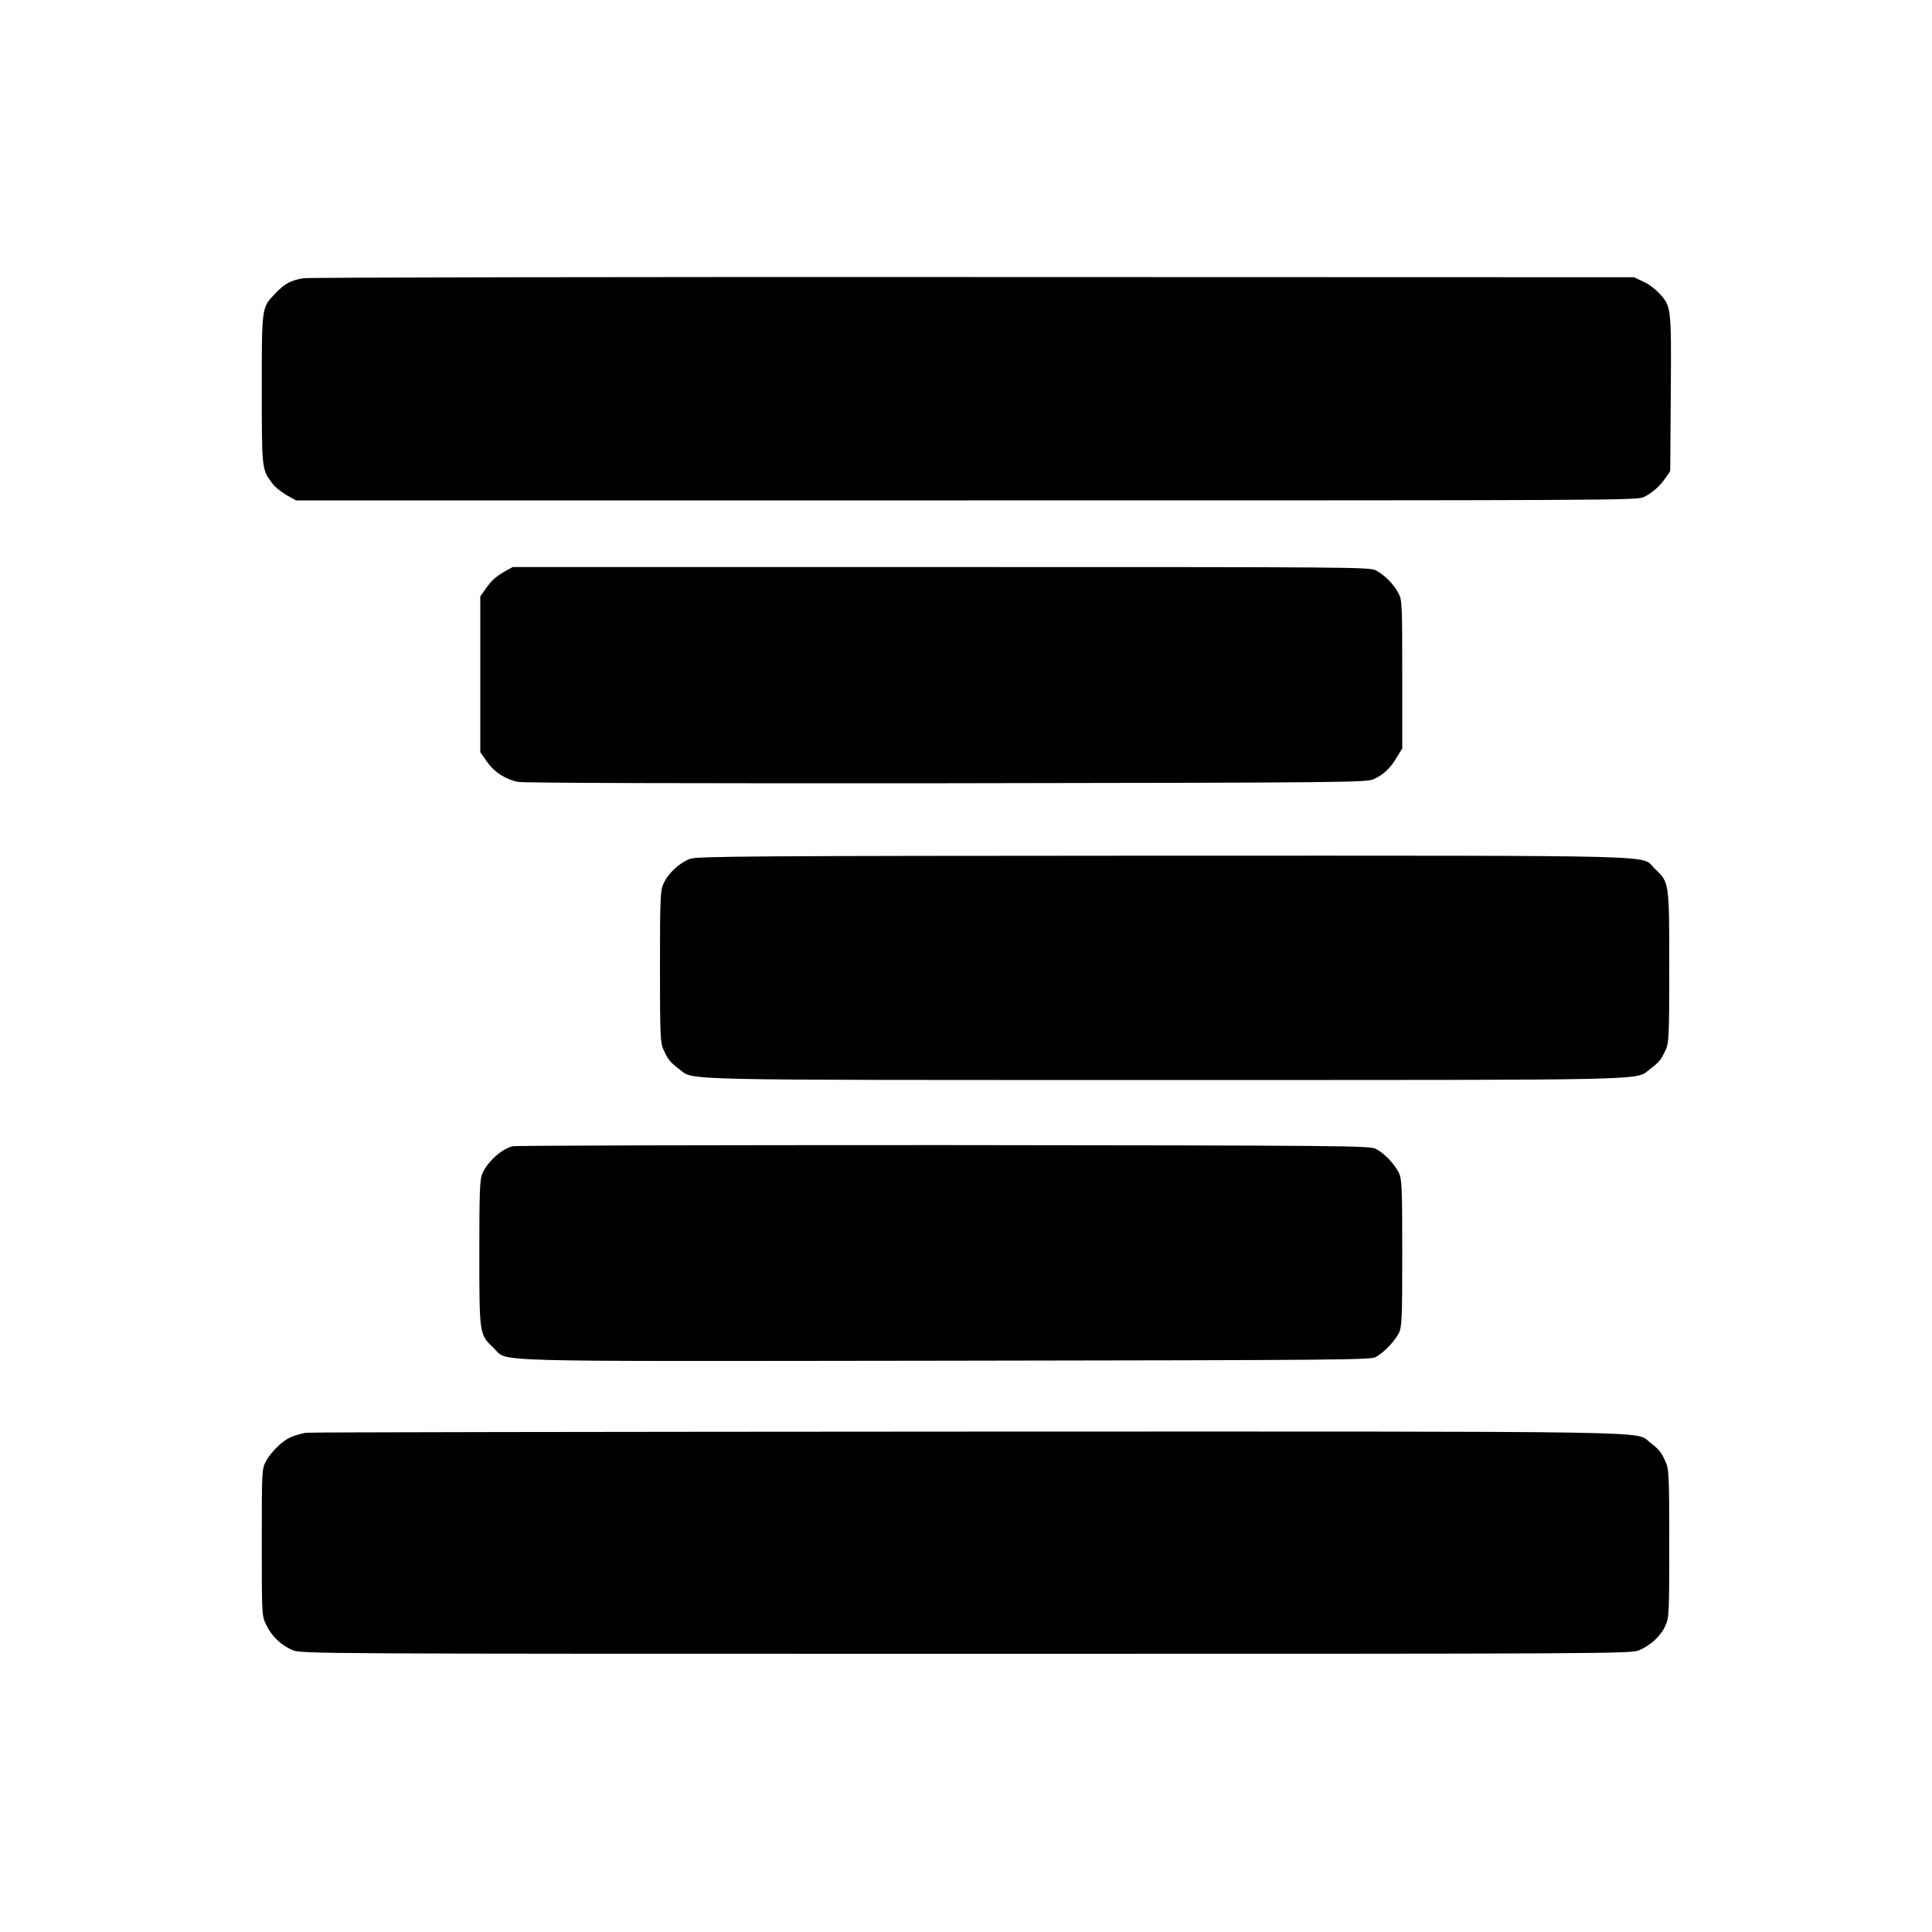 <?xml version="1.0" encoding="UTF-8"?>
<svg data-bbox="135.5 143.381 729.396 712.619" height="1000" width="1000" viewBox="0 0 1000 1000" xmlns="http://www.w3.org/2000/svg" data-type="shape">
    <g>
        <path d="M157.2 144c-6.5 1-10 2.8-14.9 8.1-6.9 7.2-6.8 6.6-6.8 49.4 0 41.2 0 41.5 5.3 48.5 1.3 1.9 4.7 4.6 7.4 6.2l5 2.8h347.1c339.3 0 347.2 0 350.7-1.8 4.6-2.4 8-5.4 11.2-10l2.3-3.4.3-40.3c.3-45 .3-45.1-6.3-52-2-2.1-5.6-4.8-8.1-5.8l-4.6-2.2-341.9-.1c-187.9-.1-344.1.2-346.7.6"/>
        <path d="M261.2 295.8c-4.8 2.8-6.9 4.7-10.2 9.5l-2.4 3.4v80.6l3.2 4.6c3.9 5.7 9.8 9.5 16.3 10.8 3.4.6 84.8.8 222.1.7 206.6-.3 217.1-.4 220.8-2.1 5-2.2 8.9-5.9 12.1-11.5l2.7-4.4V349c0-35.5-.1-38.6-1.9-41.8-2.4-4.8-7.3-9.6-11.6-11.9-3.5-1.8-8.9-1.8-225.3-1.8H265.4z"/>
        <path d="M357.3 444.5c-5.4 1.9-11.4 7.4-13.8 12.7-1.7 3.6-1.9 7-1.9 43.3 0 36.8.2 39.6 2 43.2 2.2 4.9 3.4 6.2 8.1 9.8 7.6 5.8-5.5 5.5 251.1 5.5s243.5.3 251.1-5.5c4.7-3.6 5.9-4.9 8.1-9.8 1.8-3.6 2-6.4 2-43.2 0-44.3 0-43.7-7.5-50.9-7.7-7.2 14.1-6.7-254-6.7-214.5.1-241.2.3-245.2 1.6"/>
        <path d="M265.3 593.3c-5.8 1.5-13 8-15.6 14.1-1.4 3.1-1.6 9.4-1.6 41.3 0 42.4 0 42 7.5 49.1 7.8 7.3-11.5 6.8 233.6 6.5 204.6-.3 220.1-.4 222.9-1.9 4.3-2.4 9.9-8.3 12-12.5 1.5-3.2 1.7-7.4 1.7-41.4 0-34.5-.2-38.2-1.8-41.6-2.2-4.3-7.3-9.9-11.8-12.2-2.9-1.7-14.8-1.8-223.5-2-121.2 0-221.8.2-223.4.6"/>
        <path d="M158.1 741.6c-7.4 1.7-9.5 2.8-13.6 6.4-2.6 2.3-5.7 6-6.8 8.3-2.2 4-2.2 4.8-2.2 42.1 0 38 0 38.1 2.4 42.8 2.7 5.7 7.5 10.3 13.5 12.9 4.4 1.9 12.5 1.9 348.6 1.9s344.2 0 348.6-1.9c5.9-2.6 11.2-7.5 13.4-12.7 1.9-4 2-6.6 2-42.7 0-35.7-.2-38.6-2-42.3-2.2-4.9-3.4-6.3-8.1-9.9-7.7-5.9 14.5-5.6-354.4-5.5-186.6.1-340.3.3-341.4.6"/>
    </g>
</svg>
